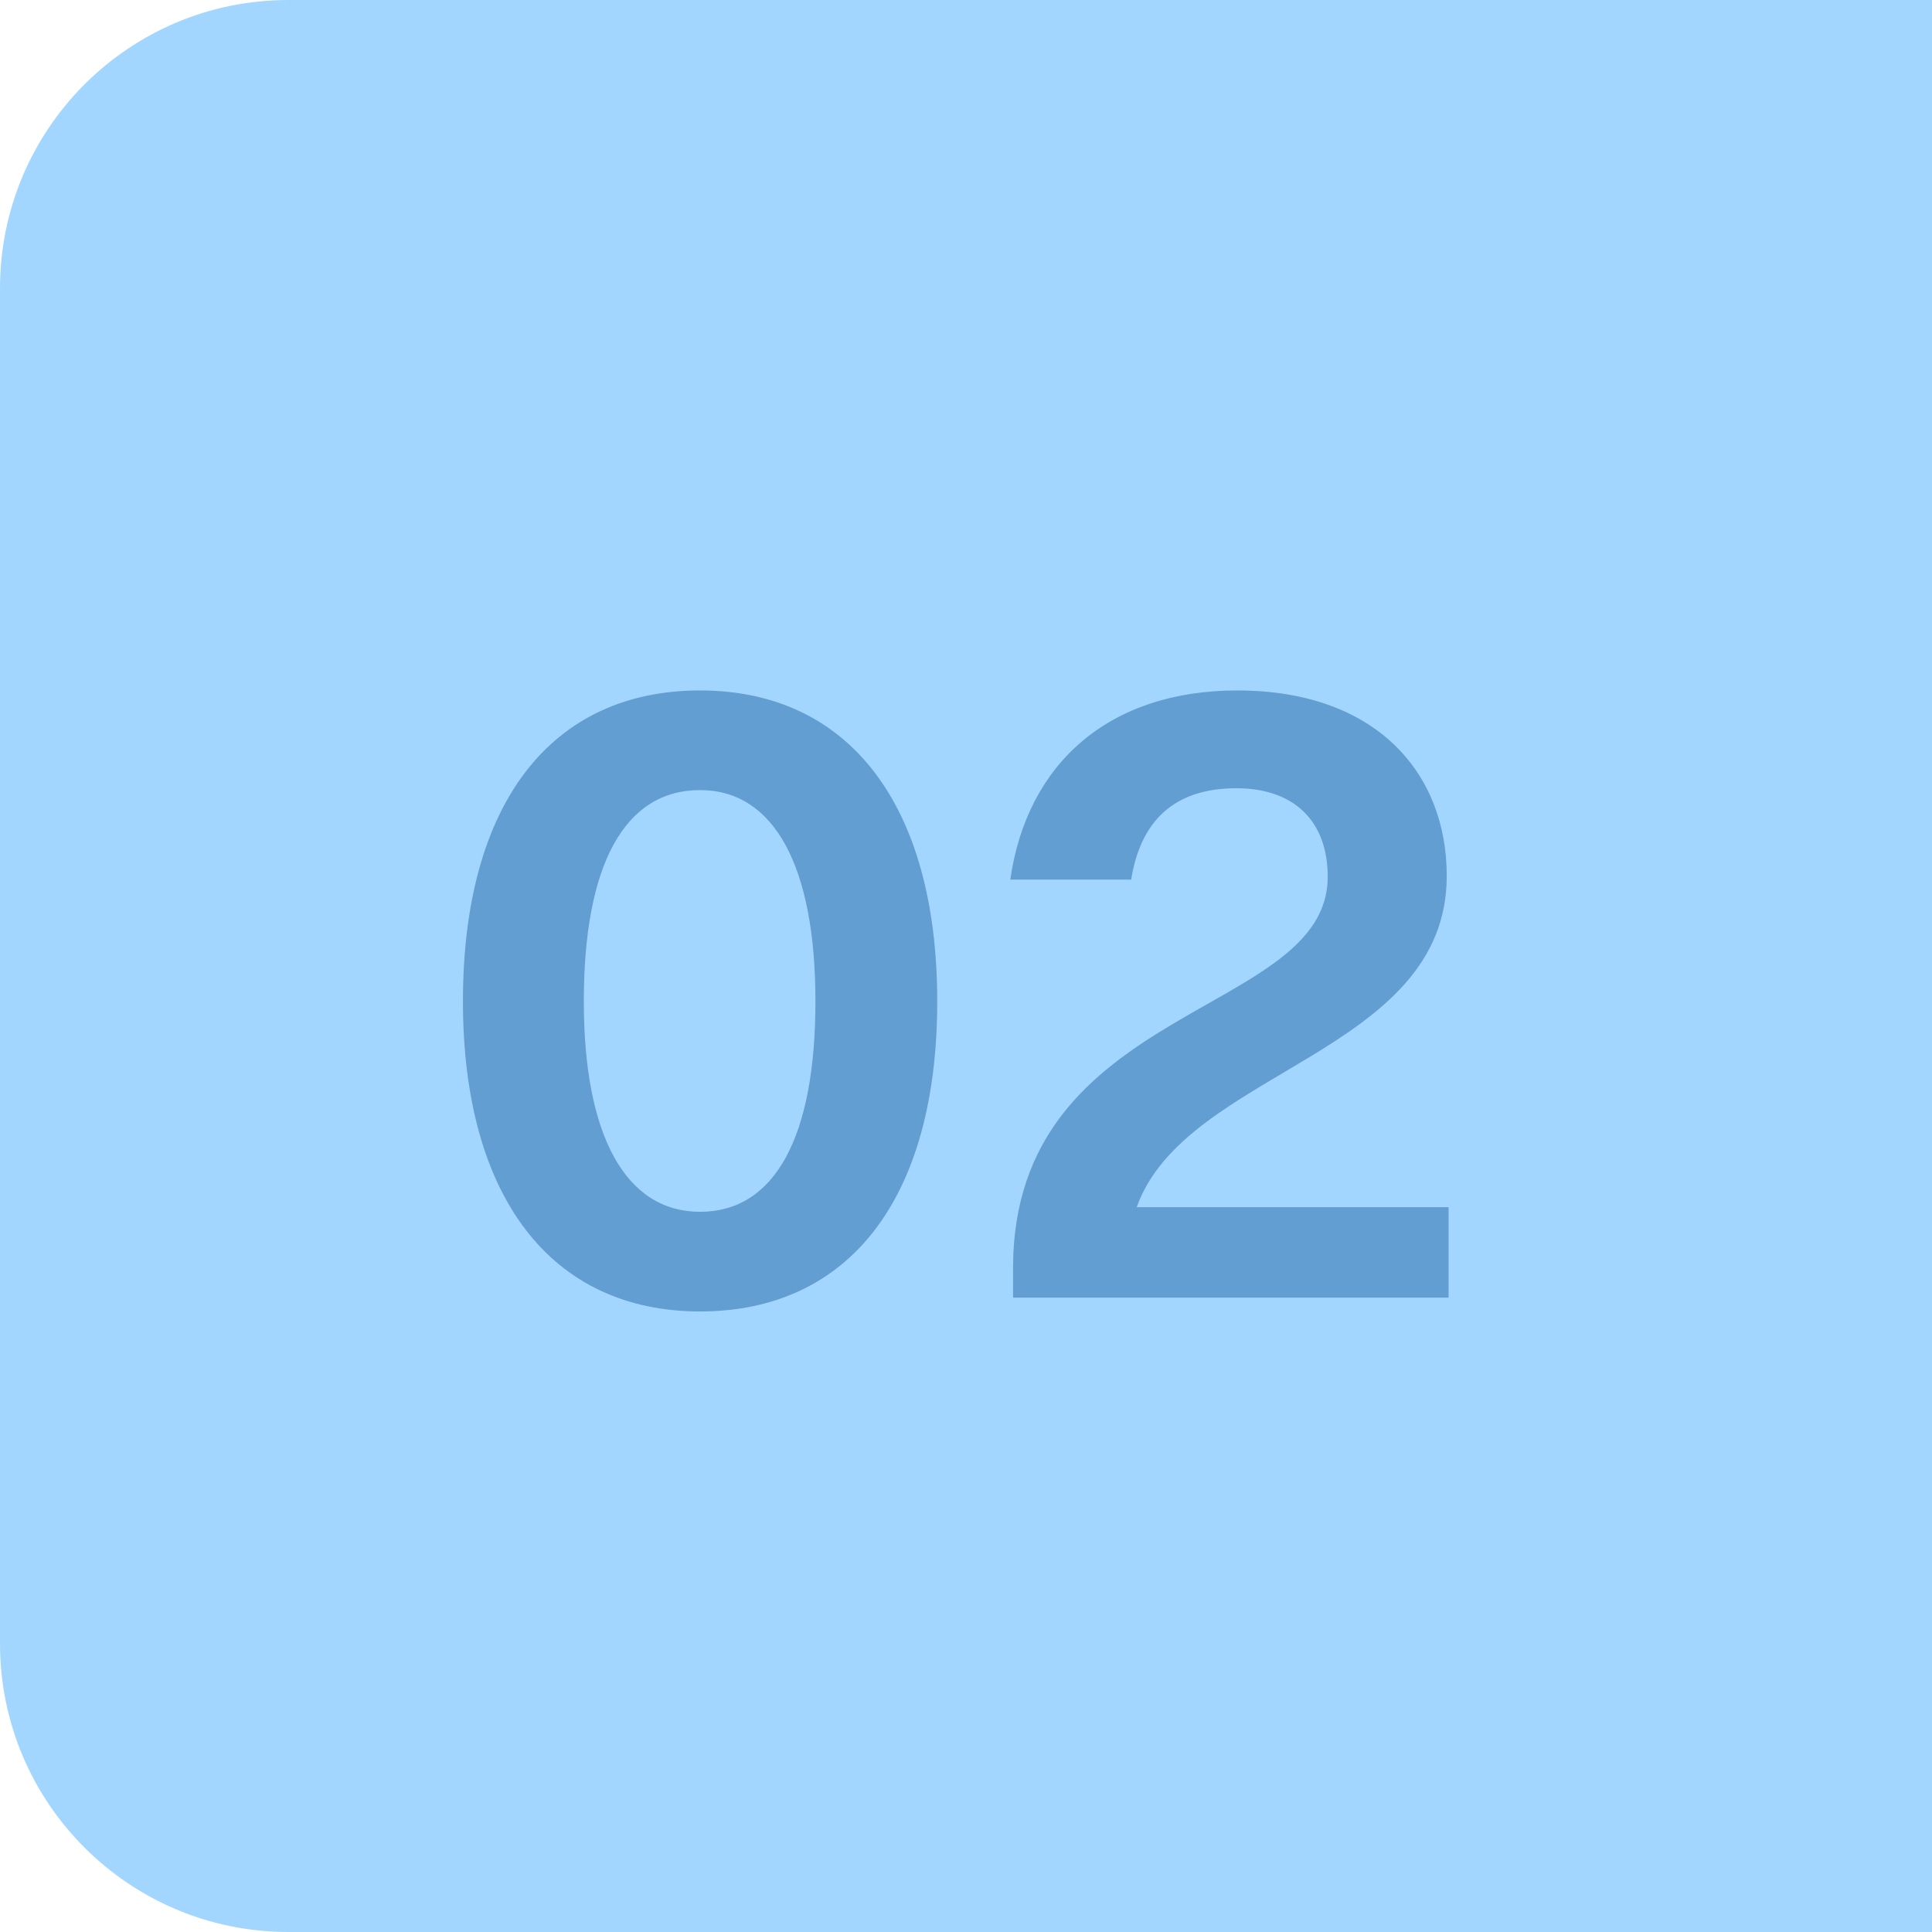 <svg xmlns="http://www.w3.org/2000/svg" width="134" height="134" viewBox="0 0 134 134" fill="none"><path d="M0 20C0 8.954 8.954 0 20 0H134V134H20C8.954 134 0 125.046 0 114V20Z" fill="#A3D6FF"></path><path d="M48.557 90.96C38.189 90.96 32.109 82.96 32.109 69.456C32.109 55.696 38.253 47.888 48.557 47.888C58.925 47.888 65.005 55.888 65.005 69.456C65.005 83.152 58.861 90.96 48.557 90.96ZM48.557 84.048C53.741 84.048 56.557 78.864 56.557 69.456C56.557 60.048 53.677 54.8 48.557 54.8C43.309 54.8 40.493 59.984 40.493 69.456C40.493 78.736 43.373 84.048 48.557 84.048ZM70.264 90V87.952C70.264 69.52 92.088 70.544 92.088 60.816C92.088 56.976 89.784 54.672 85.752 54.672C81.336 54.672 79.096 57.04 78.456 61.008H70.072C71.224 52.944 76.92 47.888 85.816 47.888C95.416 47.888 100.344 53.584 100.344 60.752C100.344 73.104 82.232 74.192 78.84 83.728H100.472V90H70.264Z" fill="#004B8D" fill-opacity="0.4"></path></svg>